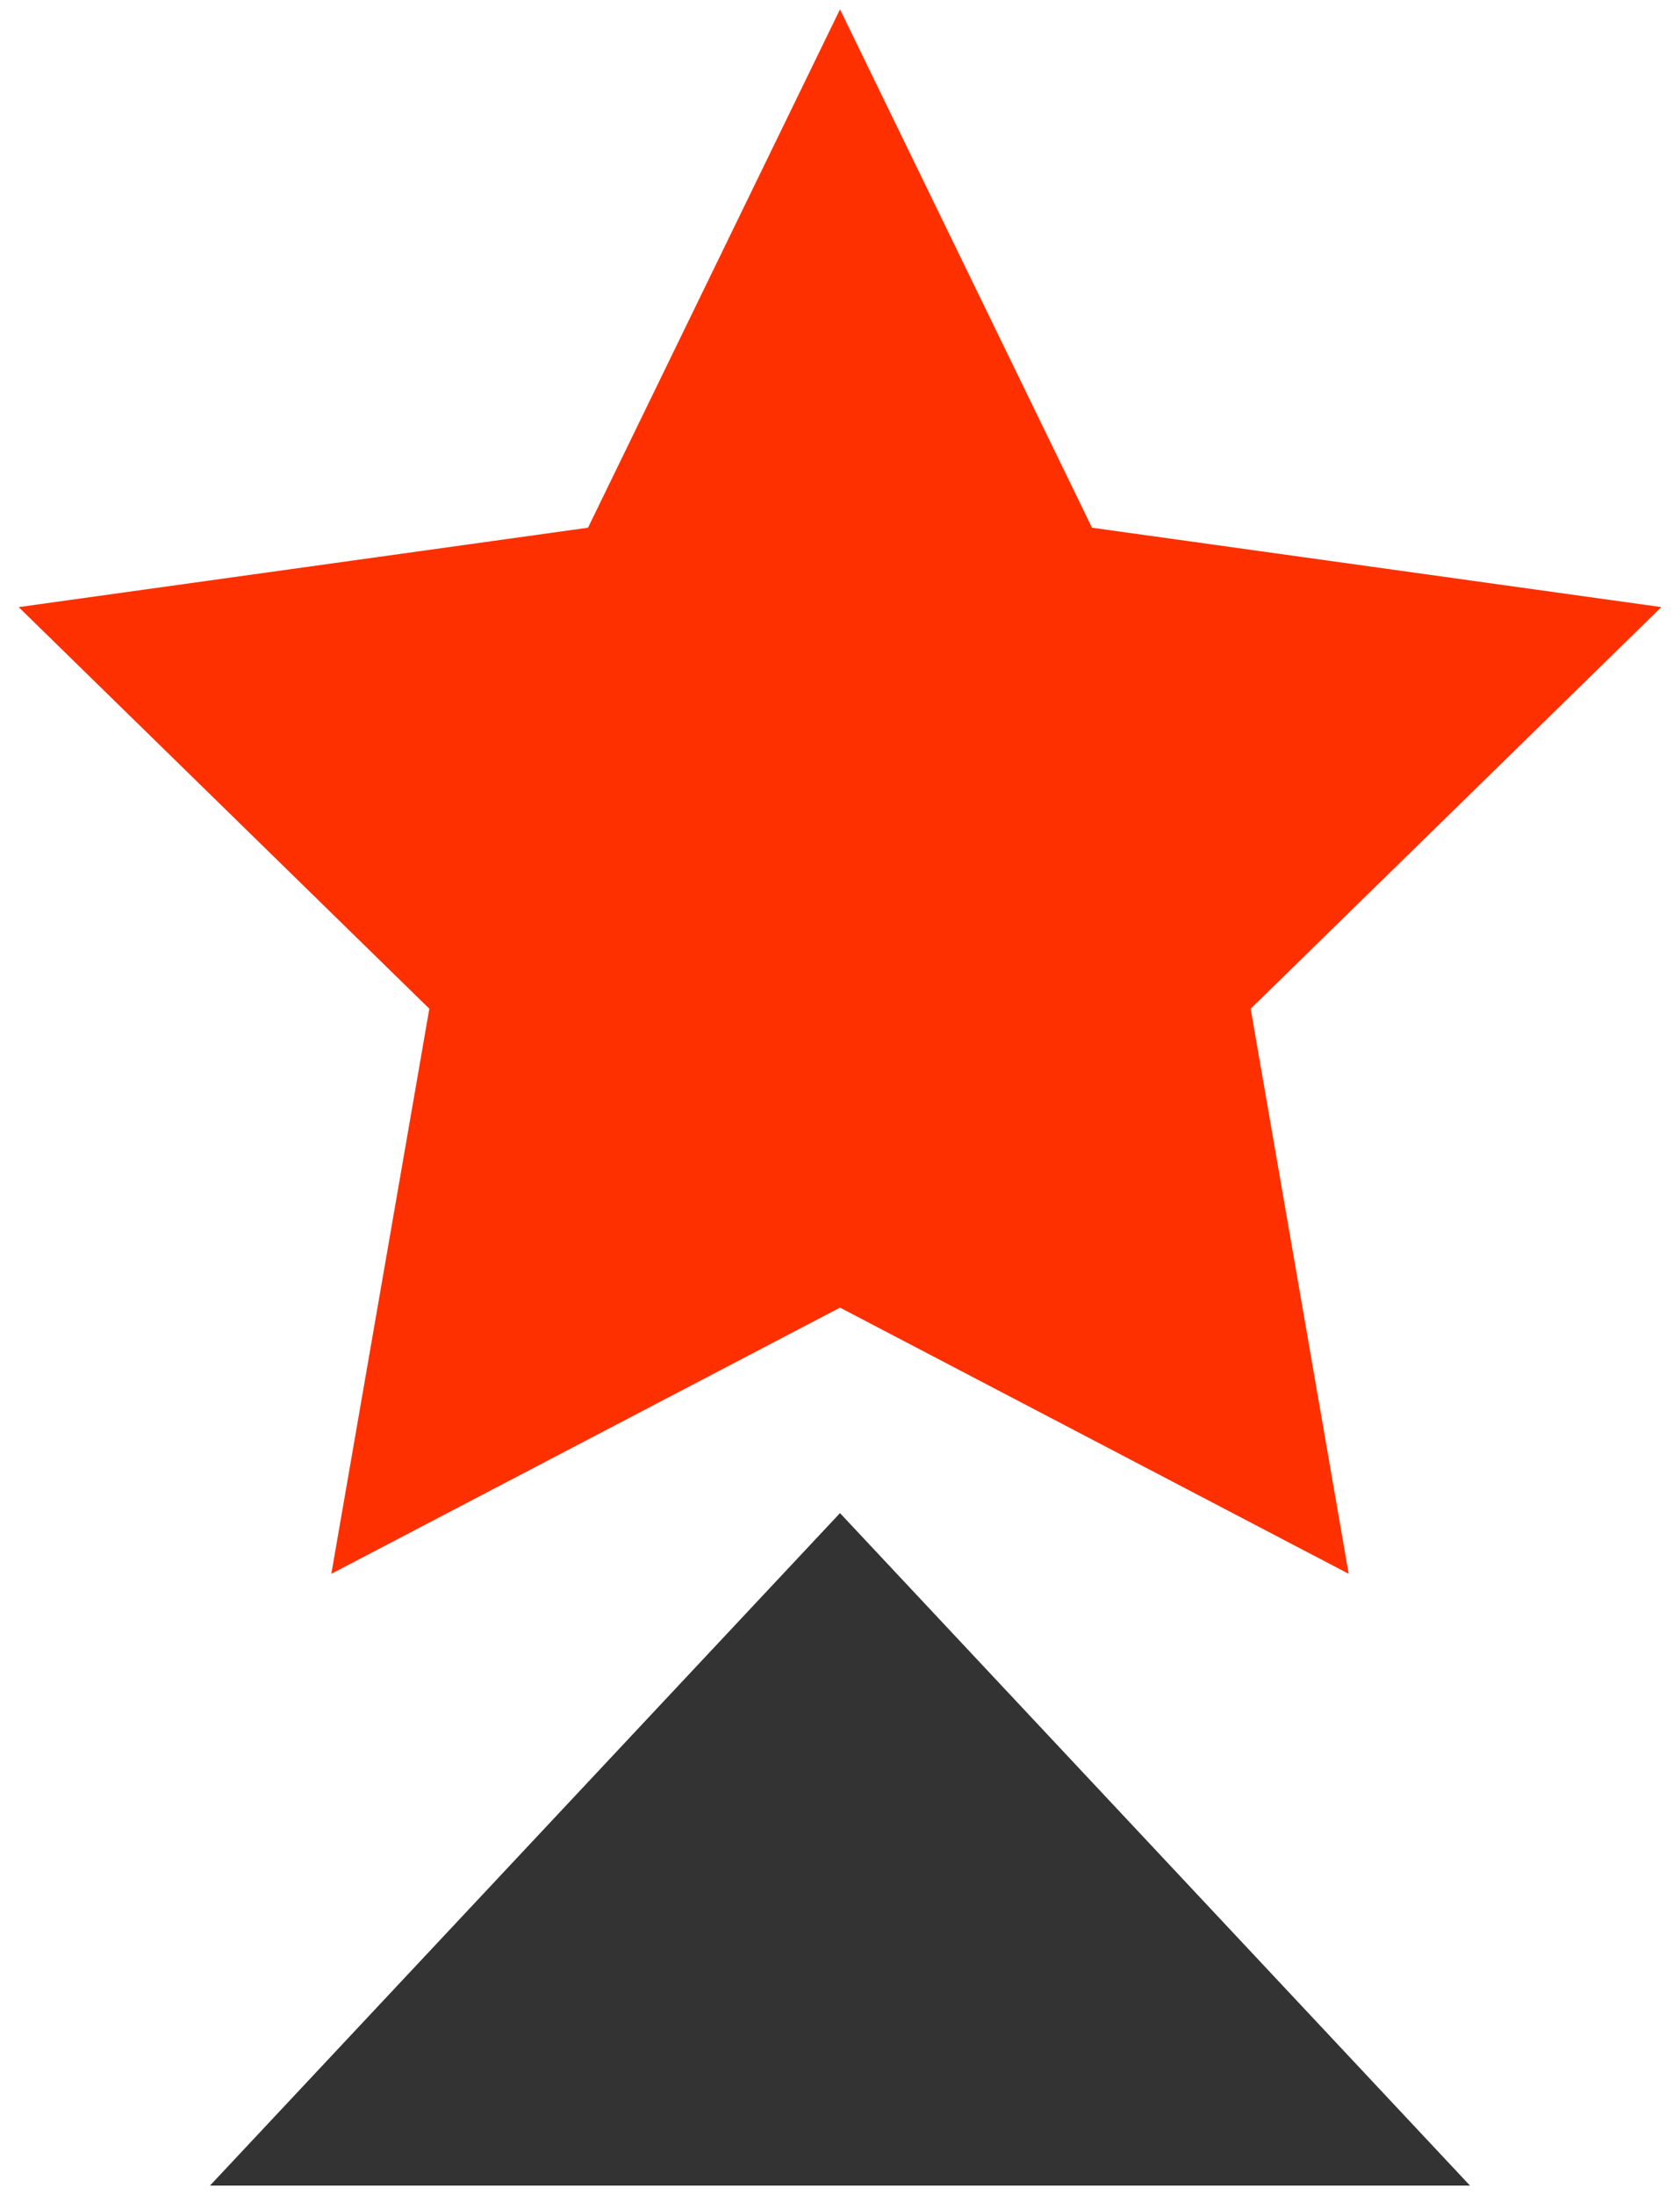 <?xml version="1.0" encoding="UTF-8"?> <svg xmlns="http://www.w3.org/2000/svg" viewBox="0 0 36 47"> <g> <path fill="#333" d="M4.5 46.8l13.5-14.4 13.5 14.4z"></path> <path fill="#FF3000" d="M18 .2l5.4 11.1 12.2 1.7-8.8 8.6 2.1 12.1-10.9-5.7-10.9 5.7 2.1-12.1-8.8-8.6 12.2-1.7z"></path> </g> </svg> 